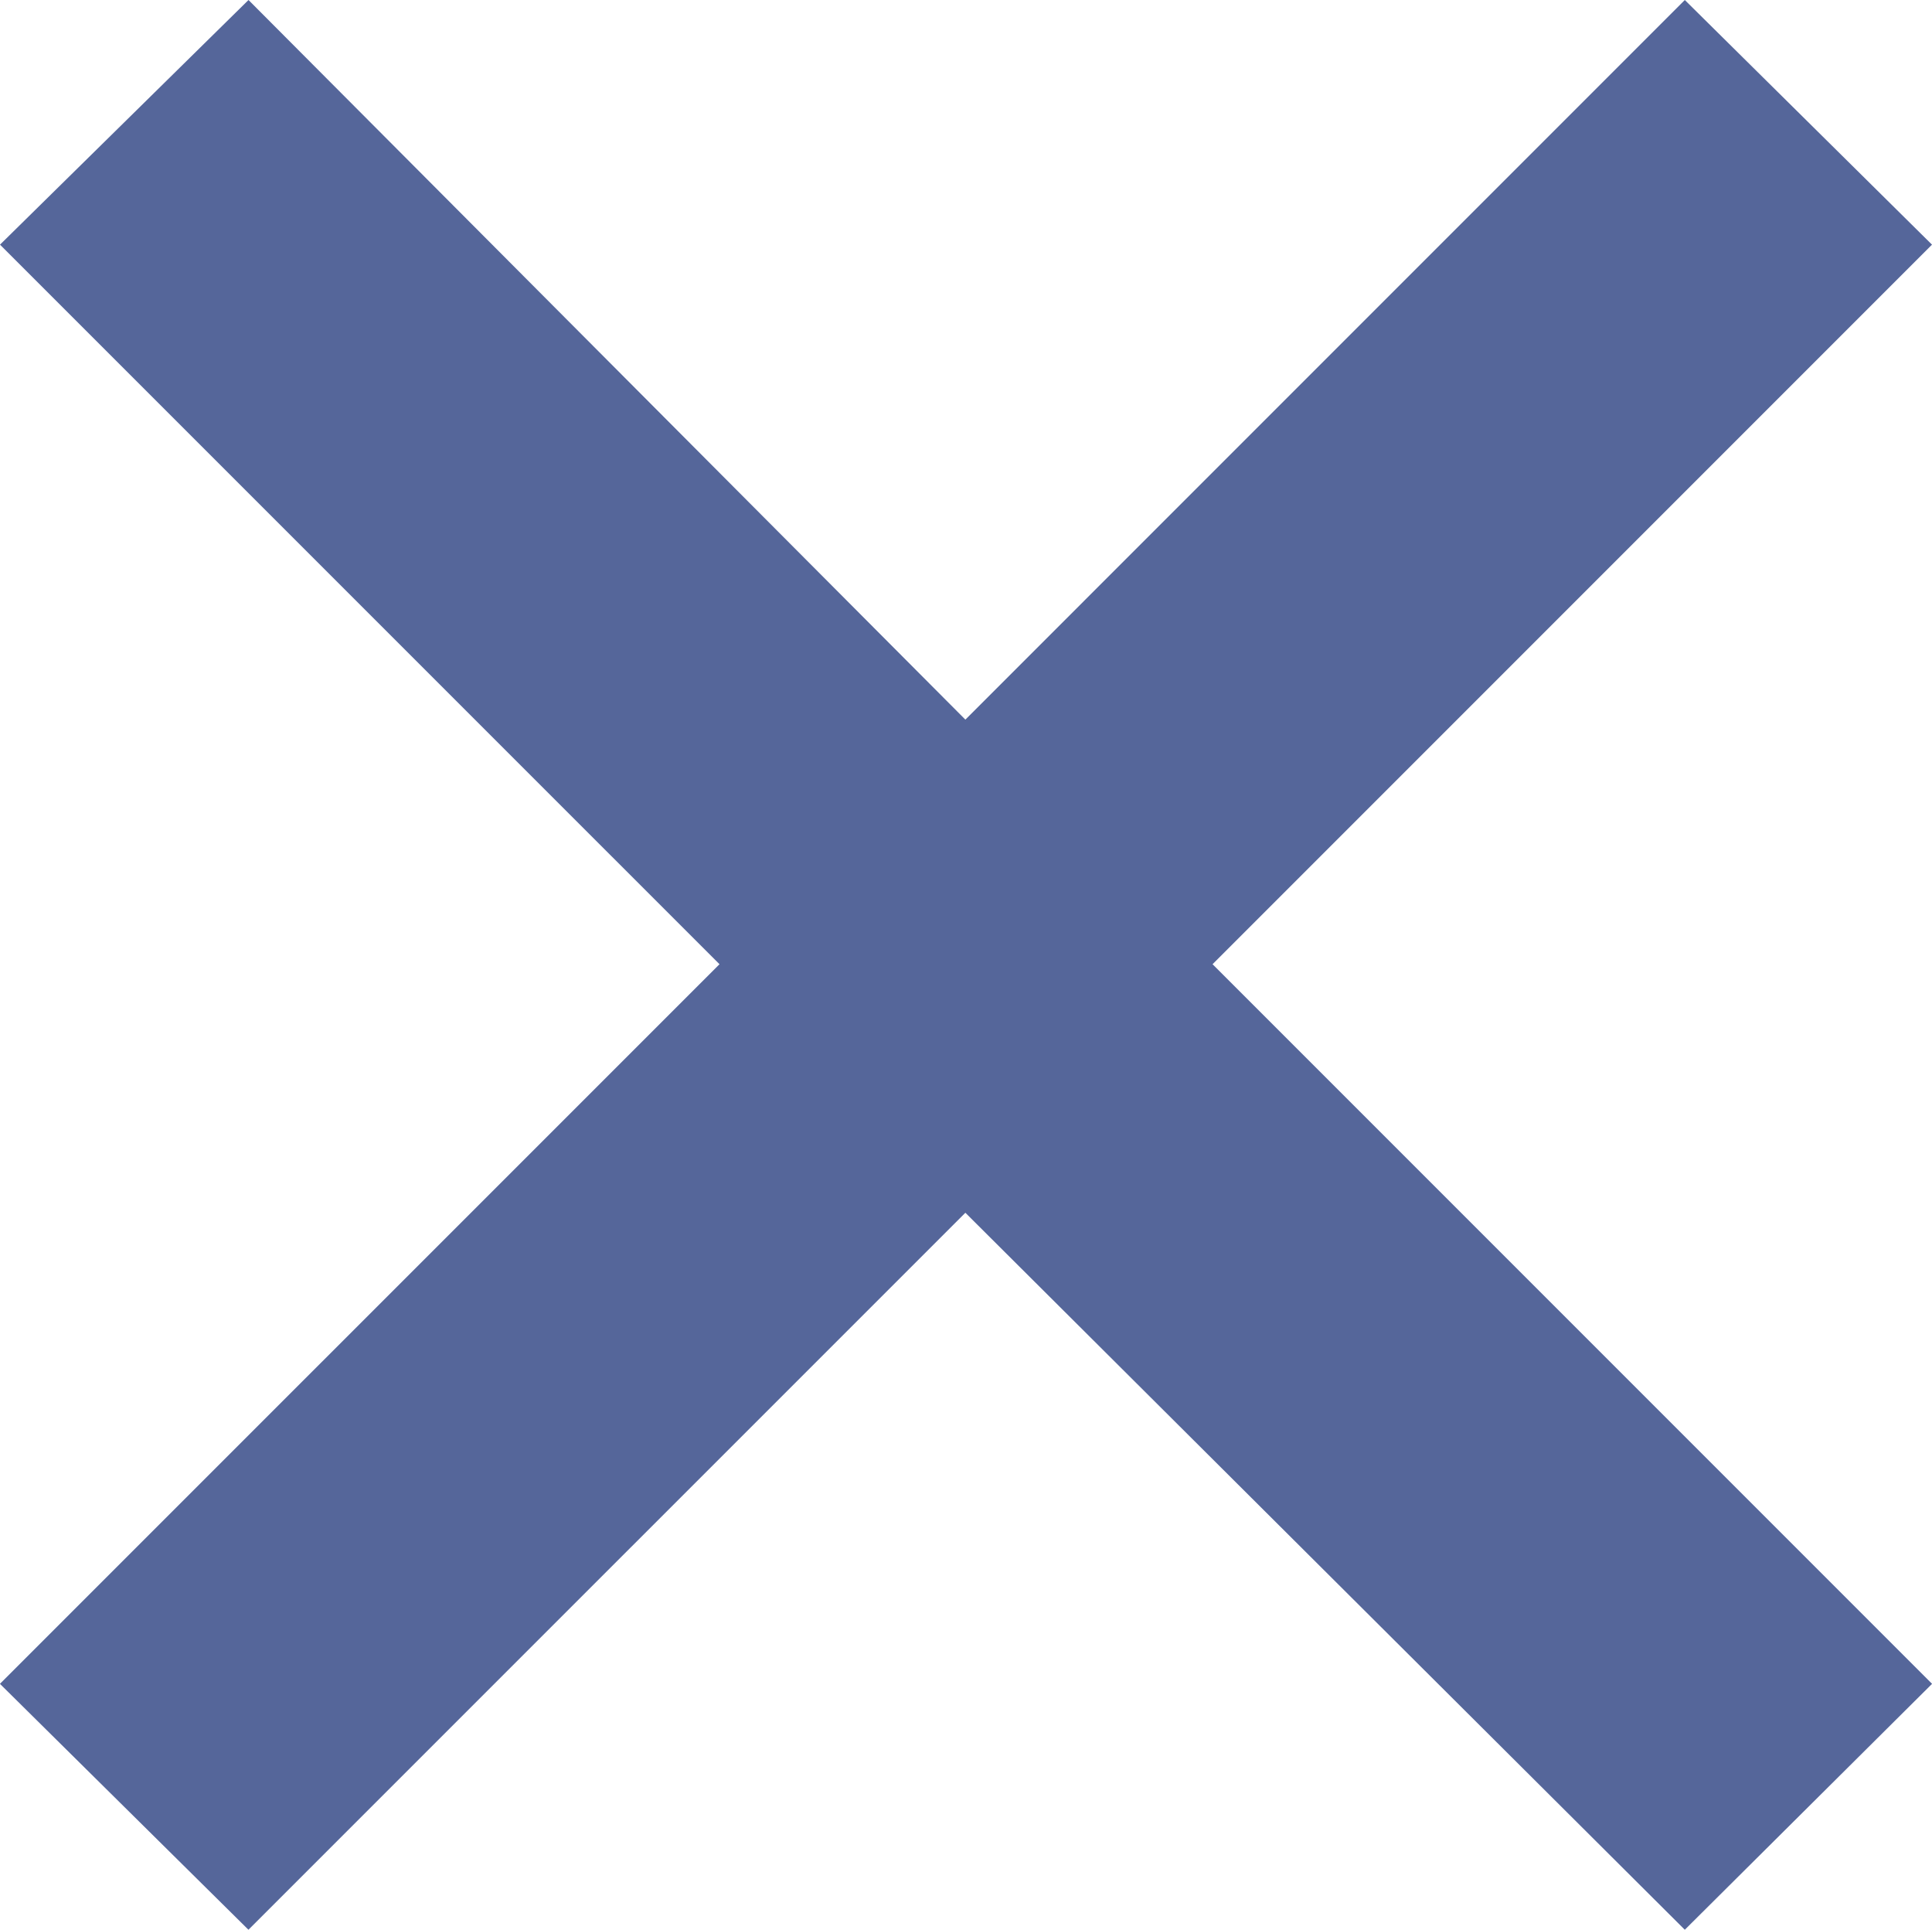 <svg xmlns="http://www.w3.org/2000/svg" width="32.295" height="32.252" viewBox="0 0 32.295 32.252"><g transform="translate(-730.605 -8399.598)"><path d="M-9.726-26.6-21.753-38.626l4.154-4.089L-5.616-30.688,6.41-42.715l4.132,4.089L-1.484-26.6,10.543-14.573,6.41-10.463-5.616-22.446-17.6-10.463l-4.154-4.11Z" transform="translate(752.358 8442.313)" fill="#55669a"/></g></svg>